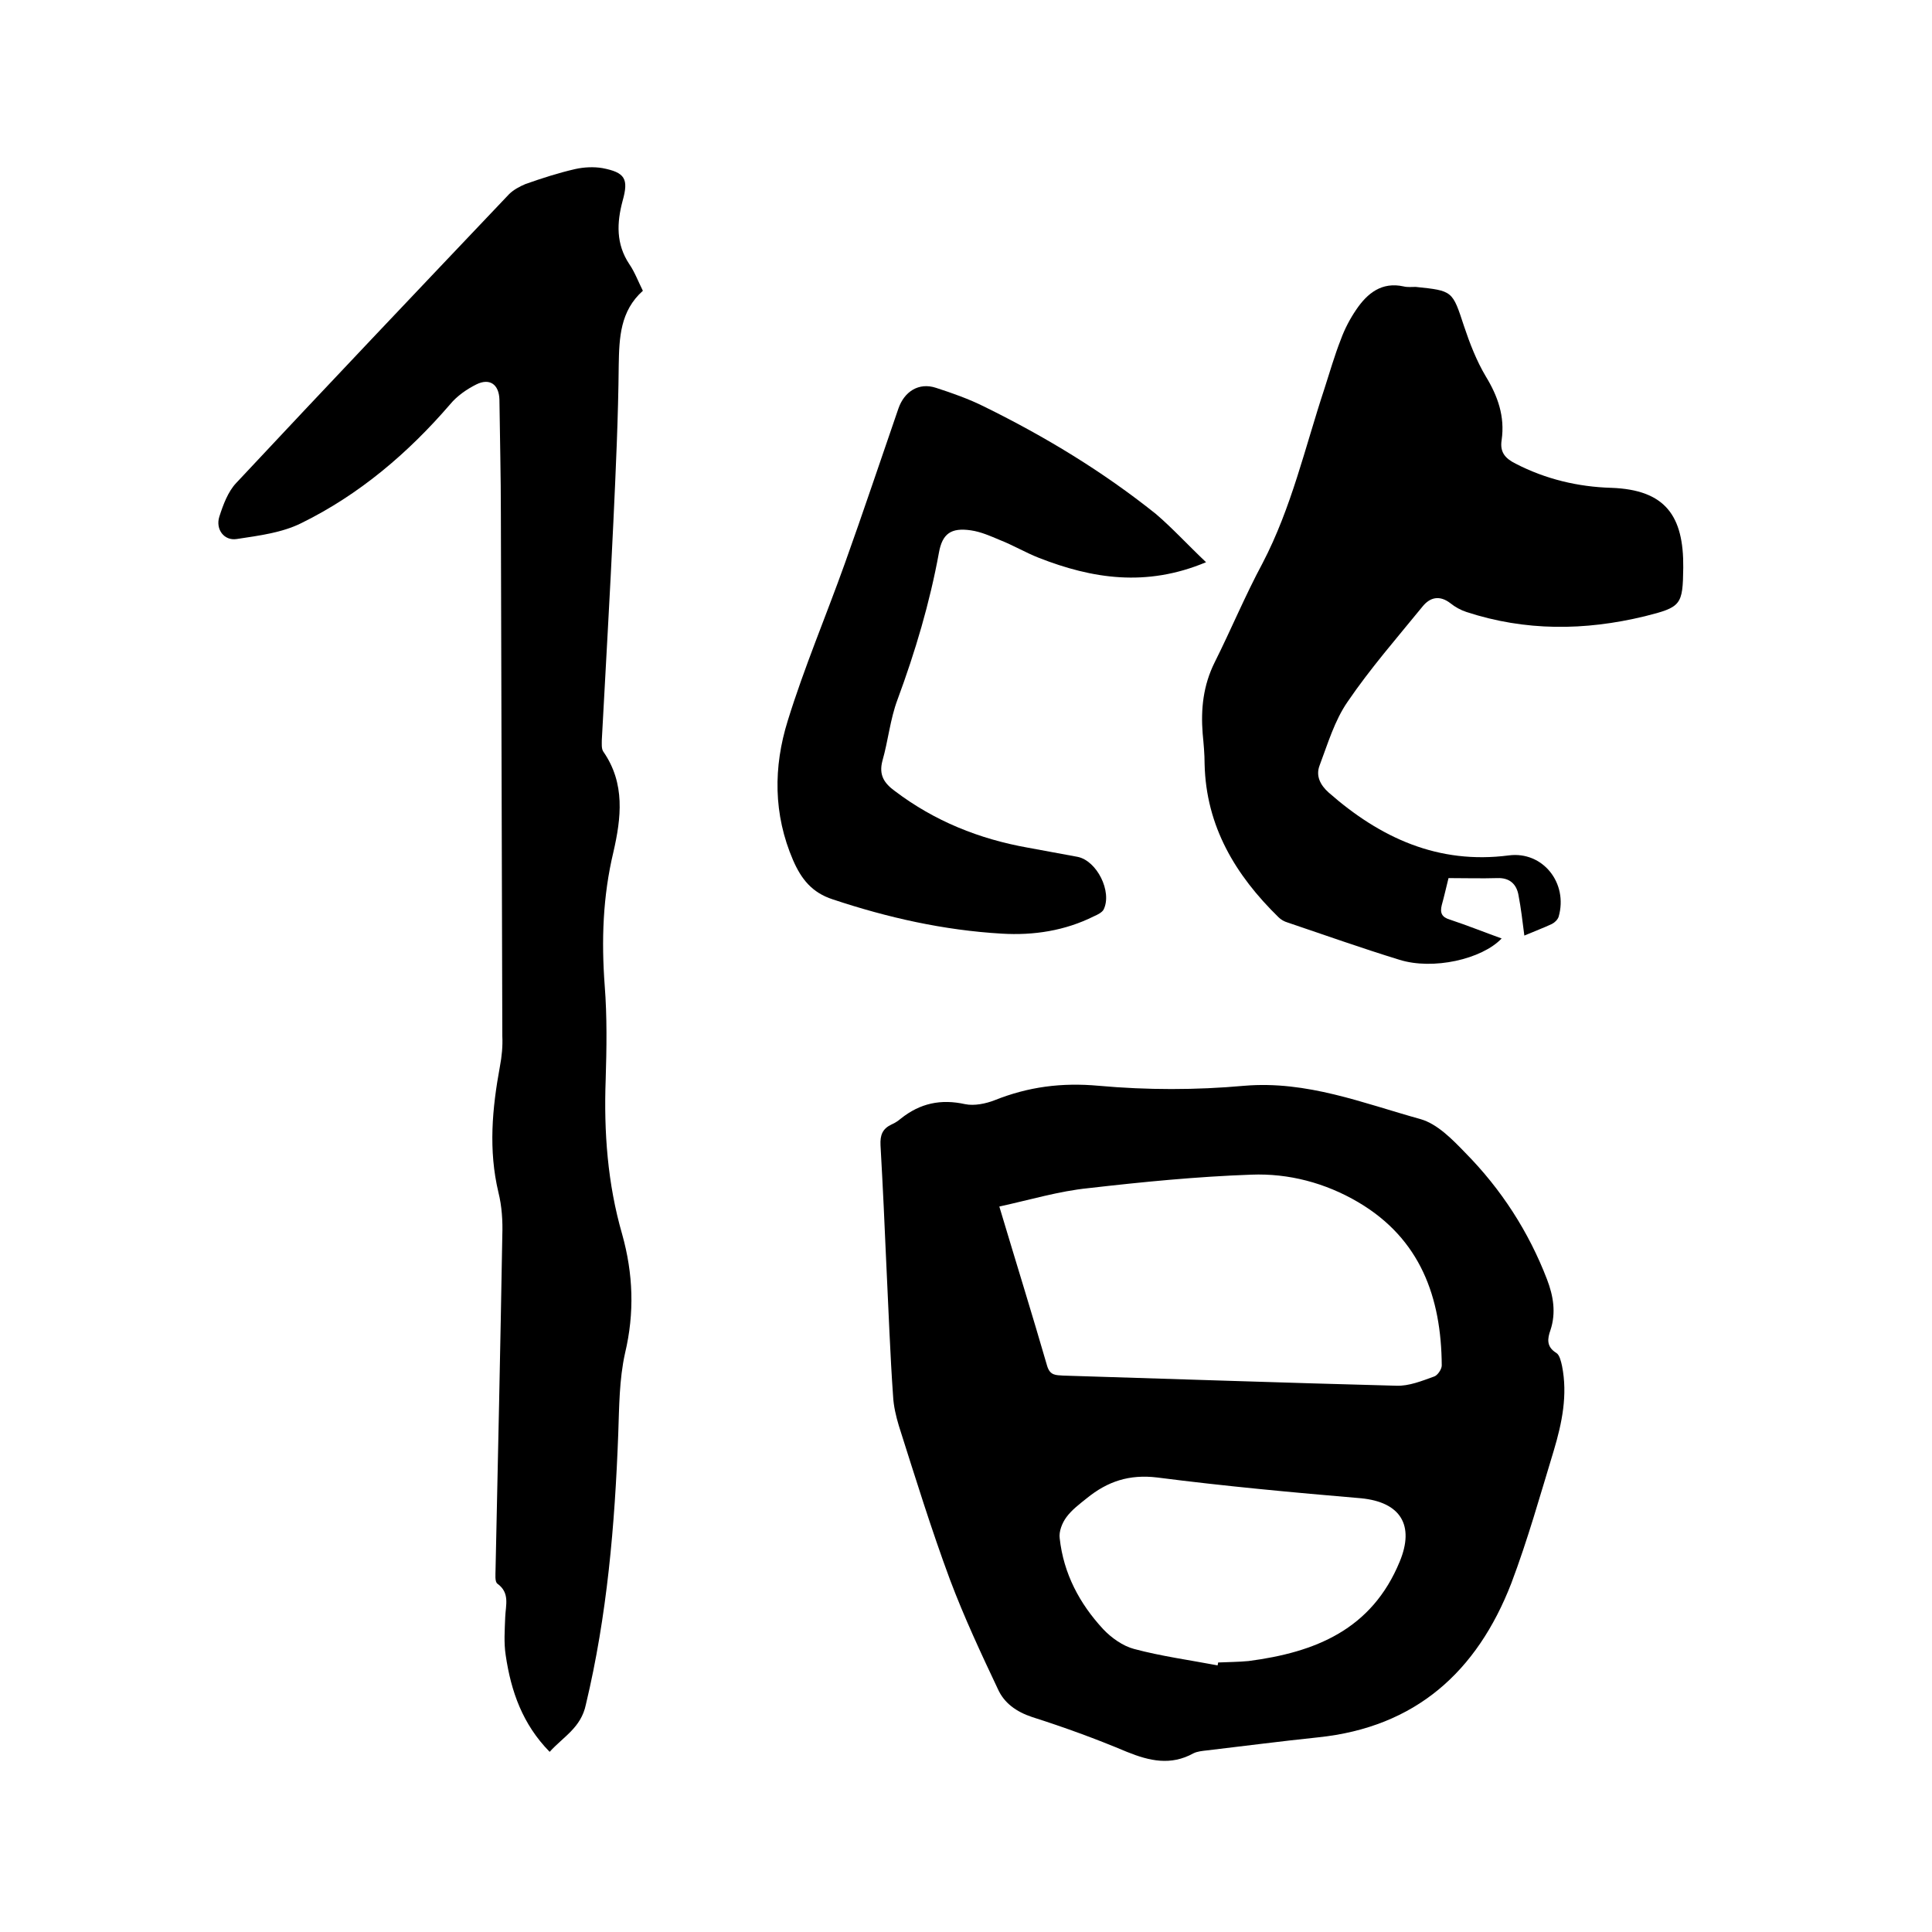 <svg enable-background="new 0 0 400 400" viewBox="0 0 400 400" xmlns="http://www.w3.org/2000/svg"><path d="m183.4 259.5c-.2-4.8-.6-13.6-1.1-22.4-.1-2.1.4-3.4 2.3-4.3.7-.3 1.3-.7 1.9-1.2 4-3.2 8.3-4.1 13.3-3 1.9.4 4.3-.1 6.1-.8 7-2.8 13.9-3.7 21.6-3 10 .9 20.1.9 30.1 0 13-1.1 24.6 3.6 36.5 6.9 3.5 1 6.6 4.2 9.3 7 7.4 7.5 13.1 16.3 16.9 26.2 1.3 3.4 1.9 6.9.7 10.5-.6 1.7-.9 3.4 1.2 4.7.7.4 1 1.8 1.2 2.7 1.2 6 0 11.8-1.7 17.5-2.8 9.2-5.4 18.5-8.8 27.5-7.1 18.3-19.8 29.8-40 31.9-7.7.8-15.3 1.8-23 2.7-.9.1-2 .2-2.8.6-4.7 2.6-9.1 1.6-13.8-.3-6.4-2.7-13-5.1-19.6-7.2-3.3-1.1-5.8-2.9-7.1-5.8-3.5-7.4-7-14.9-9.9-22.6-3.9-10.5-7.2-21.2-10.6-31.9-.6-2-1.1-4.1-1.2-6.2-.6-8.4-.9-17-1.5-29.5zm23.5-9.7c3.5 11.7 6.8 22.3 9.9 33 .6 2 1.8 1.9 3.3 2 23 .7 46 1.5 69 2.1 2.6.1 5.3-1 7.8-1.9.7-.2 1.6-1.5 1.6-2.3-.1-14.1-4.4-26.2-17.3-33.8-6.8-4-14.4-6-22.1-5.7-11.3.4-22.5 1.5-33.8 2.8-6 .6-12 2.4-18.4 3.8zm45.2 95c0-.2.1-.4.1-.6 2.1-.1 4.2-.1 6.3-.3 13.8-1.8 25.5-6.5 31.3-20.6 3.1-7.5.2-12.3-8-13.1-14.1-1.2-28.2-2.5-42.2-4.3-5.8-.7-10.3.8-14.6 4.3-1.5 1.2-3.1 2.4-4.2 3.9-.9 1.2-1.6 3-1.4 4.4.8 7.3 4.1 13.5 9 18.8 1.7 1.8 4.1 3.5 6.4 4.1 5.6 1.5 11.5 2.3 17.3 3.4z"/><path d="m113.8 362.7c-5.6-5.7-8-12.5-9.1-20-.4-2.6-.2-5.2-.1-7.9.1-2.5 1-5-1.6-6.9-.6-.4-.4-2-.4-3 .5-23.1 1-46.1 1.4-69.2.1-2.9-.1-6-.8-8.8-2.1-8.8-1.3-17.4.3-26.1.4-2.1.6-4.2.5-6.3-.1-36-.2-72-.3-108 0-7.9-.2-15.9-.3-23.8-.1-3.1-2-4.5-4.8-3.1-2 1-4 2.4-5.4 4.1-8.7 10.1-18.8 18.7-30.8 24.6-4 2-8.8 2.6-13.4 3.3-2.6.4-4.4-2-3.6-4.6.8-2.5 1.8-5.2 3.5-7 18.7-20 37.6-39.9 56.5-59.8.9-.9 2.2-1.6 3.4-2.1 3.4-1.2 6.8-2.3 10.3-3.1 1.8-.4 3.8-.5 5.6-.2 4.7.9 5.5 2.2 4.2 6.8-1.2 4.5-1.4 8.9 1.4 13.1 1.1 1.6 1.8 3.5 2.8 5.5-4.7 4.2-4.9 9.7-5 15.4-.1 10.8-.6 21.6-1.1 32.3-.7 15.1-1.6 30.2-2.4 45.3 0 .8-.1 1.8.3 2.4 4.6 6.6 3.7 13.8 2.1 20.8-2.2 9.2-2.5 18.3-1.8 27.7.5 6.4.4 12.9.2 19.4-.4 10.9.4 21.6 3.4 32 2.3 8.2 2.6 16.3.6 24.7-1.2 5.4-1.2 11.1-1.4 16.7-.7 18.8-2.3 37.6-6.7 56-1 4.8-4.6 6.6-7.5 9.8z"/><path d="m315.6 193.7c-.4-3.1-.7-5.7-1.2-8.3-.4-2.4-1.9-3.7-4.4-3.6-3.3.1-6.5 0-10.1 0-.5 2-.9 3.8-1.4 5.6-.4 1.6 0 2.5 1.7 3 3.6 1.2 7.1 2.6 10.7 3.9-4.1 4.3-14.2 6.6-21.2 4.4-7.8-2.4-15.4-5.1-23.1-7.7-.7-.2-1.4-.6-1.9-1.1-8.9-8.7-15-18.8-15.3-31.7 0-2.1-.2-4.2-.4-6.3-.4-5.1.1-10 2.5-14.8 3.4-6.8 6.3-13.8 9.9-20.5 6-11.5 8.8-24 12.8-36.1 1.1-3.4 2.1-6.9 3.4-10.2.8-2.2 1.9-4.3 3.2-6.2 2.3-3.4 5.3-5.8 9.8-4.8.8.2 1.7.1 2.5.1 7.7.8 7.6.8 10 8.1 1.2 3.6 2.6 7.2 4.5 10.4 2.5 4.1 4 8.3 3.3 13.2-.4 2.5.7 3.8 2.9 4.9 6.2 3.2 12.9 4.8 19.8 5 11.2.4 15 5.8 14.9 16.5-.1 7.8-.4 8.2-8 10.1-12.4 3-24.7 3.1-36.9-.9-1.2-.4-2.3-1-3.3-1.8-2.2-1.7-4.2-1.3-5.8.7-5.3 6.5-10.8 12.8-15.5 19.7-2.7 3.9-4.1 8.7-5.8 13.2-.8 2.1.1 4 1.9 5.6 10.7 9.4 22.7 14.9 37.3 13 7-.9 12.3 5.7 10.3 12.7-.2.6-.8 1.2-1.4 1.5-1.7.8-3.6 1.5-5.7 2.4z"/><path d="m249.7 116.4c-12.4 5.2-23.6 3.4-34.6-.9-2.8-1.1-5.3-2.6-8.1-3.7-1.9-.8-3.9-1.7-6-2-4.1-.6-5.9.7-6.6 4.6-1.9 10.4-4.9 20.5-8.6 30.5-1.5 4-1.9 8.4-3.1 12.6-.8 3 .4 4.7 2.6 6.3 8.2 6.2 17.4 9.9 27.5 11.7 3.4.6 6.9 1.3 10.3 1.9 4 .8 7.2 7.2 5.4 10.9-.3.6-1.3 1.1-2 1.4-6 3-12.5 4-19.1 3.6-12-.7-23.6-3.3-35-7.1-4.3-1.4-6.5-4.2-8.2-8.1-4.1-9.5-4.1-19.3-1.1-28.9 3.4-11 7.9-21.6 11.8-32.5 3.8-10.6 7.4-21.4 11.1-32.1 1.2-3.5 4.2-5.5 7.8-4.3 3.4 1.1 6.8 2.3 10 3.9 12.6 6.2 24.5 13.4 35.5 22.2 3.4 2.9 6.6 6.4 10.4 10z"/></svg>